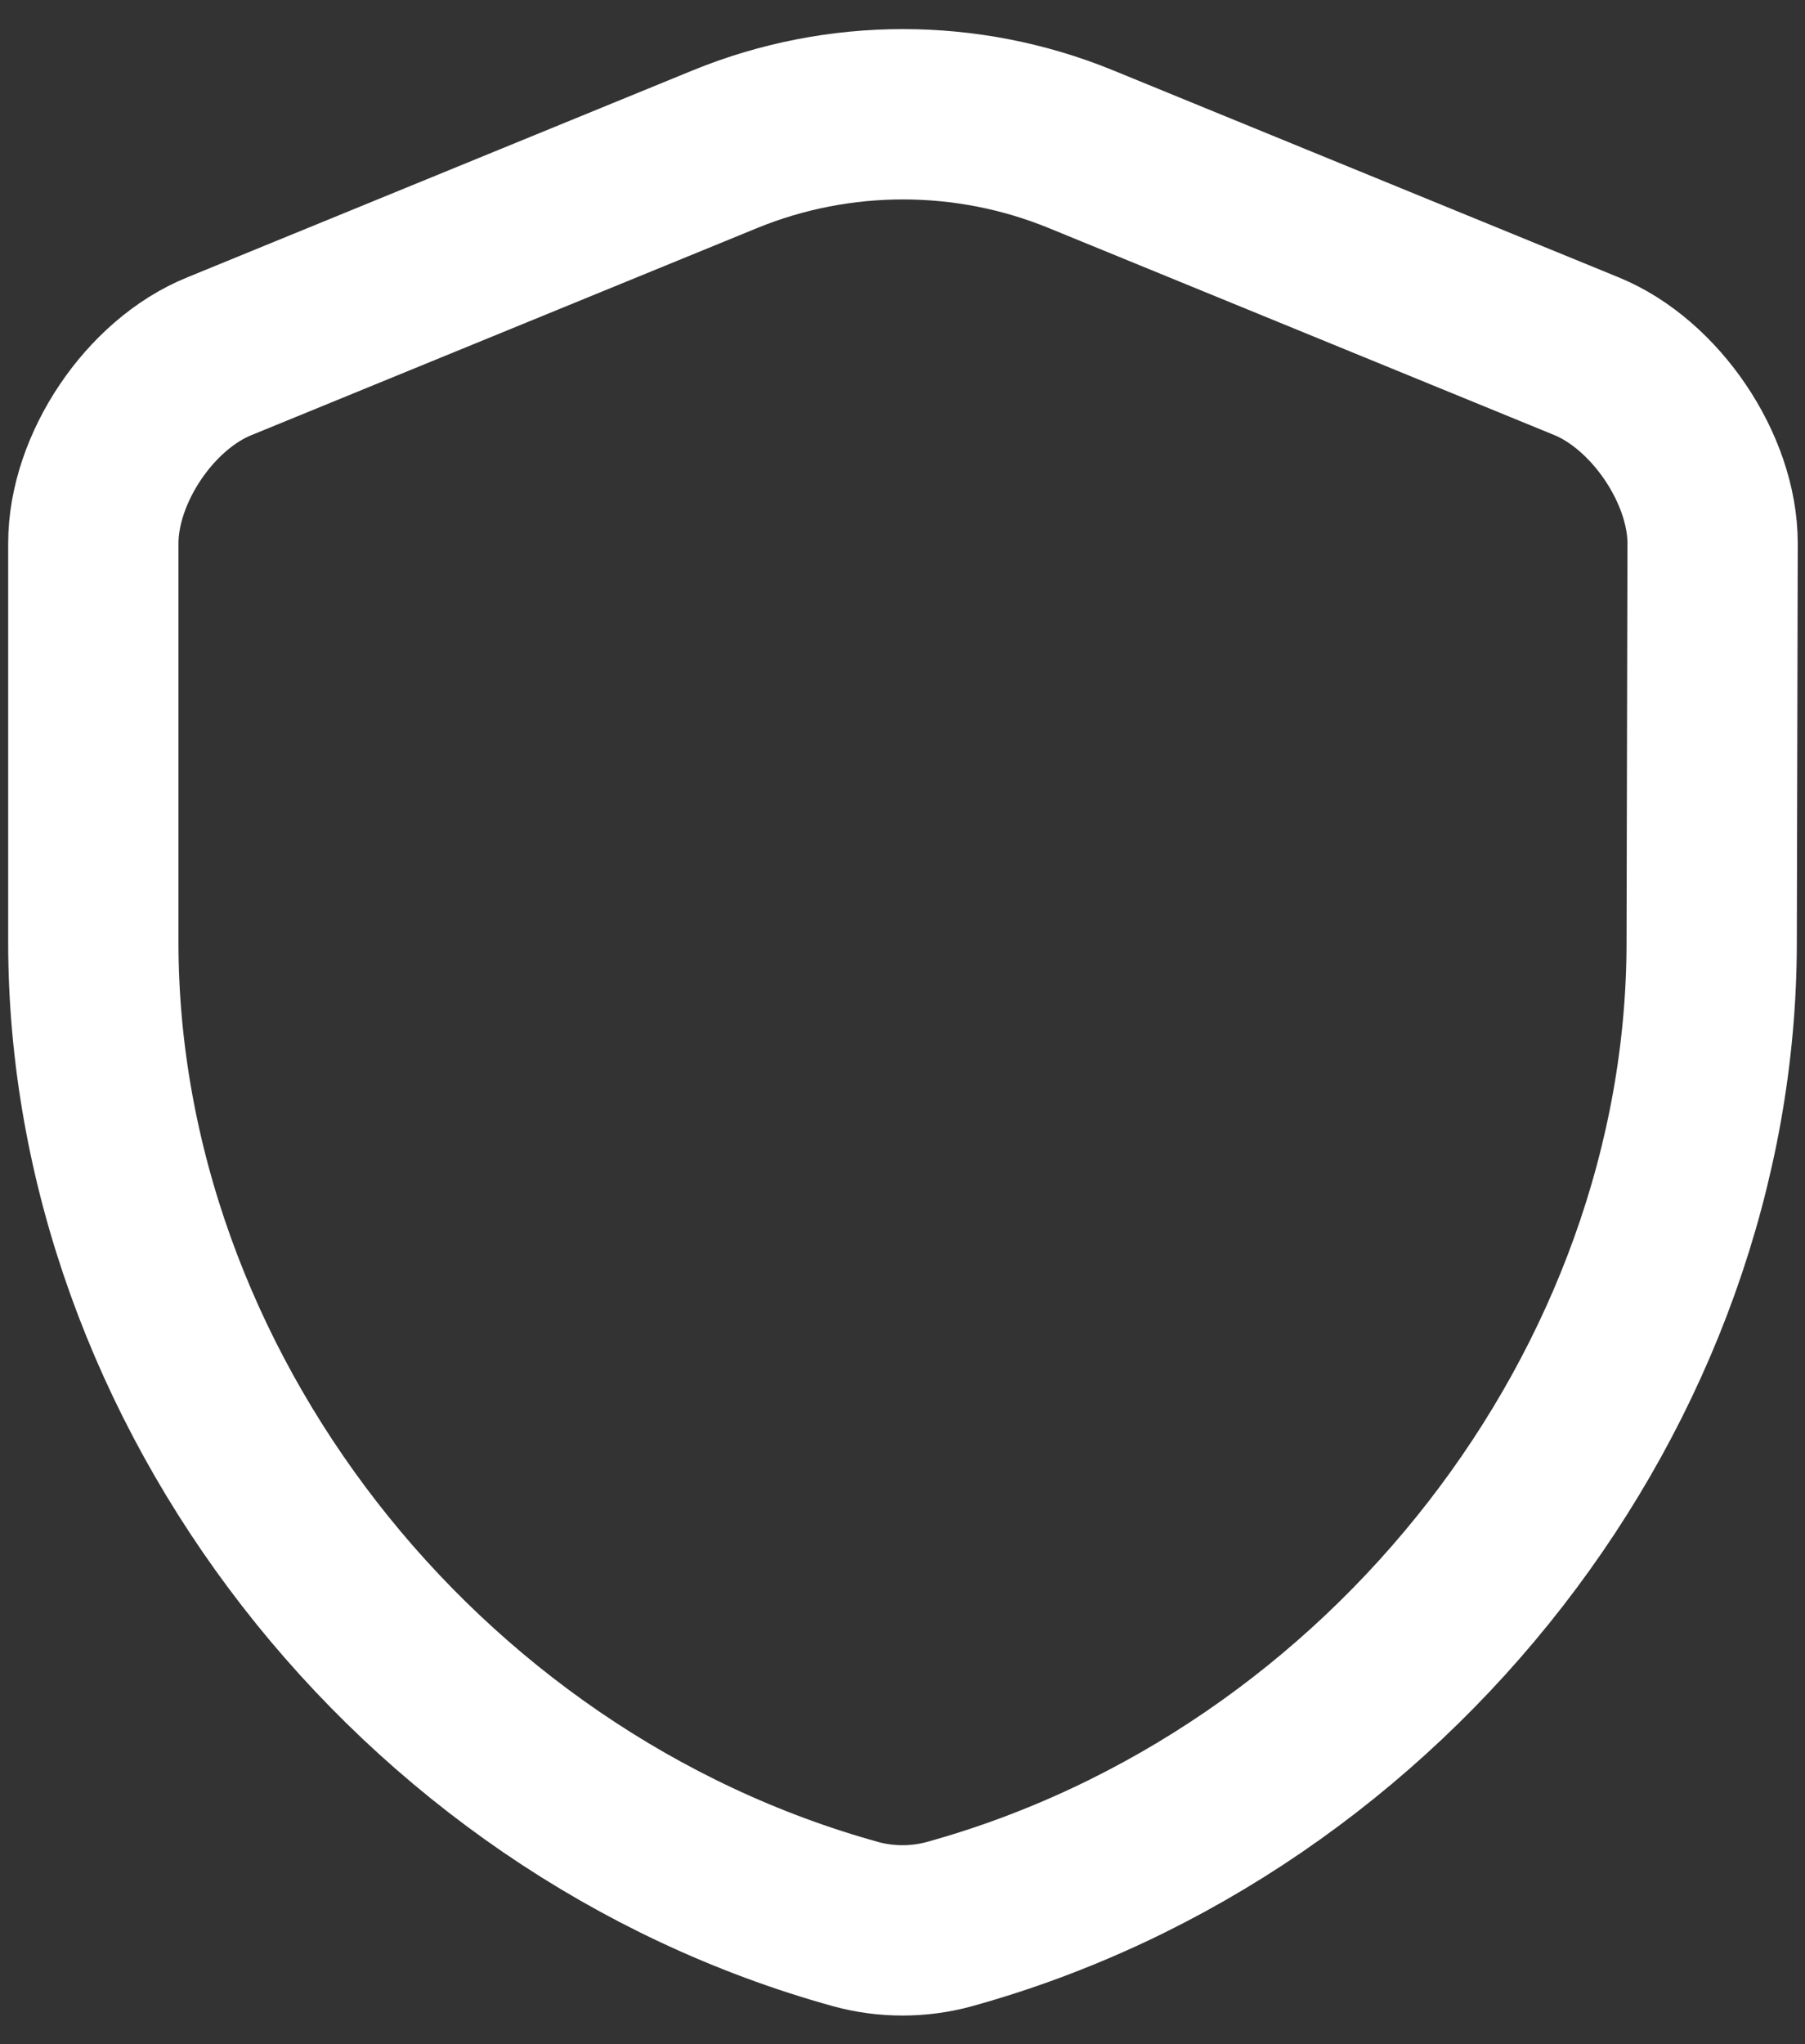 <svg xmlns="http://www.w3.org/2000/svg" width="53.0" height="60.0" viewBox="0.0 0.0 53.0 60.0" fill="none">
    <rect x="0.0" y="0.0" width="53.0" height="60.0" fill="#333333" stroke="none"/>
    <path d="M50.26 27.654C50.26 40.694 40.794 52.907 27.86 56.481C26.98 56.721 26.02 56.721 25.14 56.481C12.207 52.907 2.74 40.694 2.74 27.654V15.947C2.74 13.761 4.394 11.281 6.447 10.454L21.3 4.374C24.634 3.014 28.394 3.014 31.727 4.374L46.58 10.454C48.607 11.281 50.287 13.761 50.287 15.947L50.26 27.654Z" stroke="white" stroke-width="5" stroke-linecap="round" stroke-linejoin="round" />
</svg>